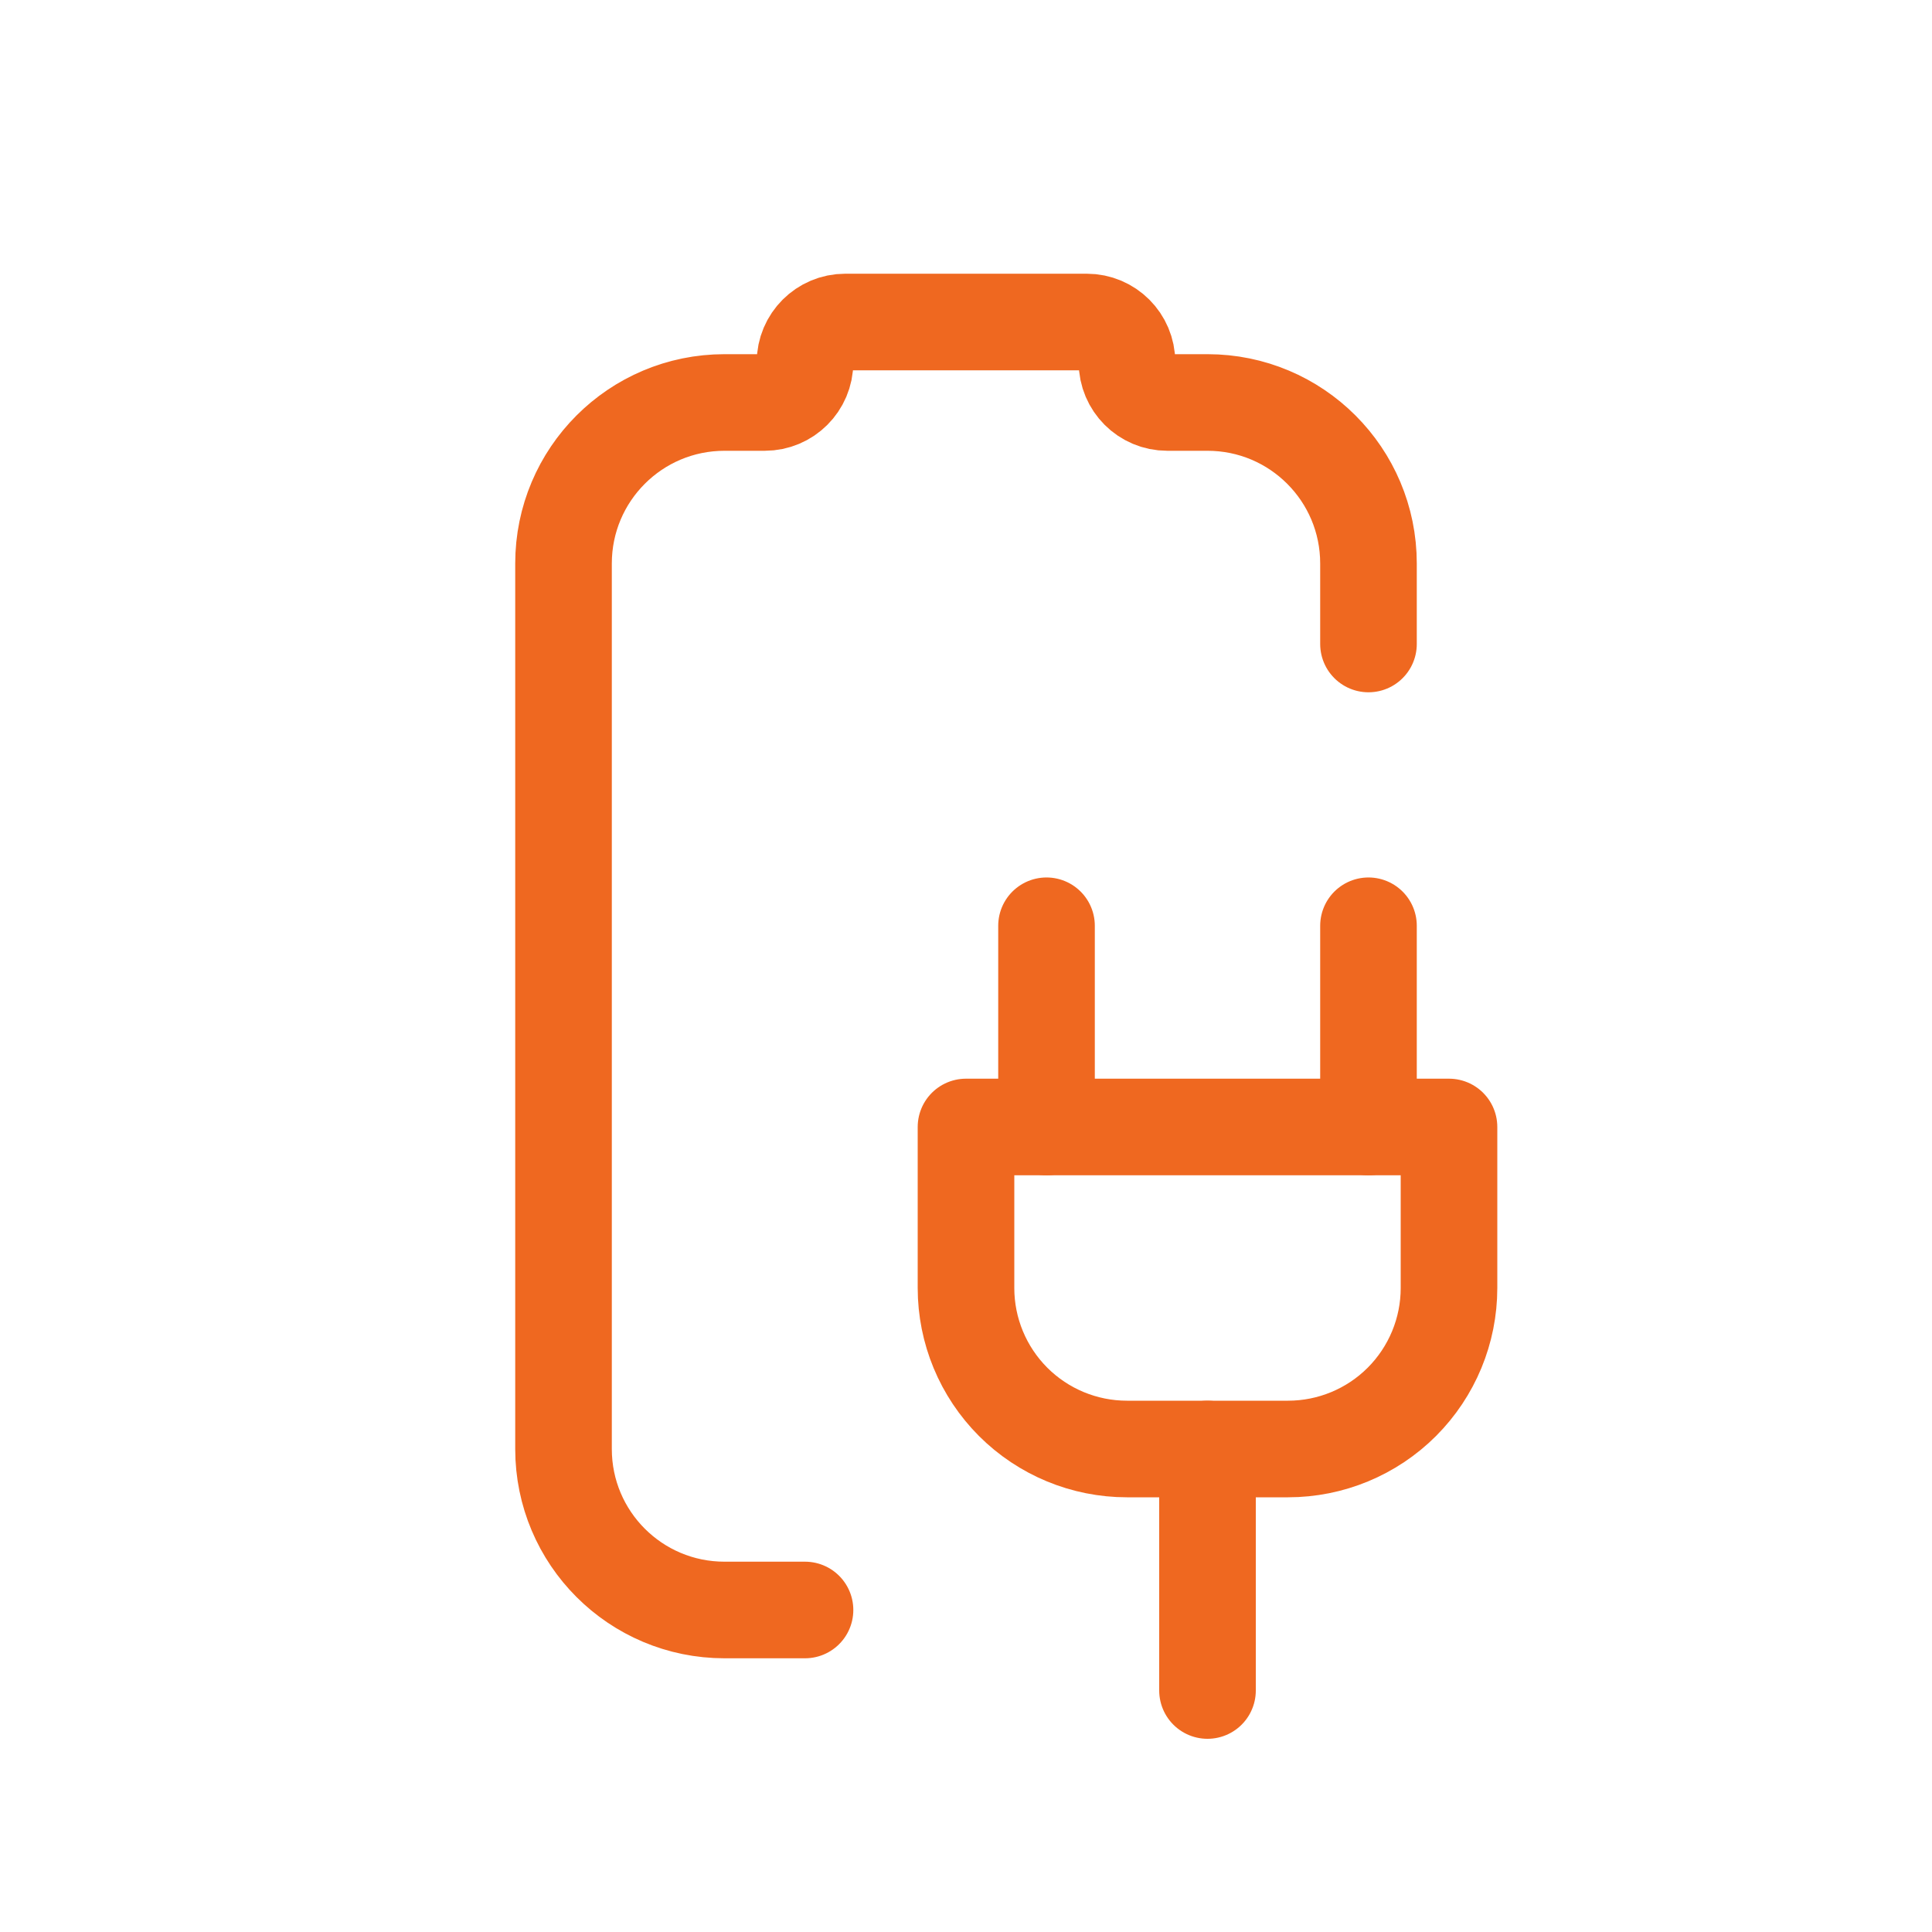 <svg width="40" height="40" viewBox="0 0 40 40" fill="none" xmlns="http://www.w3.org/2000/svg">
<path d="M28.333 13.333V11.667C28.333 9.825 26.842 8.333 25 8.333H24.167C23.707 8.333 23.333 7.96 23.333 7.5C23.333 7.04 22.96 6.667 22.5 6.667H17.5C17.04 6.667 16.667 7.04 16.667 7.5C16.667 7.96 16.293 8.333 15.833 8.333H15C13.158 8.333 11.667 9.825 11.667 11.667V30C11.667 31.842 13.158 33.333 15 33.333H16.667" stroke="#EF6820" stroke-width="2" stroke-linecap="round" stroke-linejoin="round"/>
<path d="M20 23.333H30V26.667C30 27.551 29.649 28.398 29.024 29.024C28.399 29.649 27.551 30 26.667 30H23.333C22.449 30 21.601 29.649 20.976 29.024C20.351 28.398 20 27.551 20 26.667V23.333Z" stroke="#EF6820" stroke-width="2" stroke-linecap="round" stroke-linejoin="round"/>
<path d="M25 35V30" stroke="#EF6820" stroke-width="2" stroke-linecap="round" stroke-linejoin="round"/>
<path d="M21.667 23.333V19.167" stroke="#EF6820" stroke-width="2" stroke-linecap="round" stroke-linejoin="round"/>
<path d="M28.333 23.333V19.167" stroke="#EF6820" stroke-width="2" stroke-linecap="round" stroke-linejoin="round"/>
</svg>
